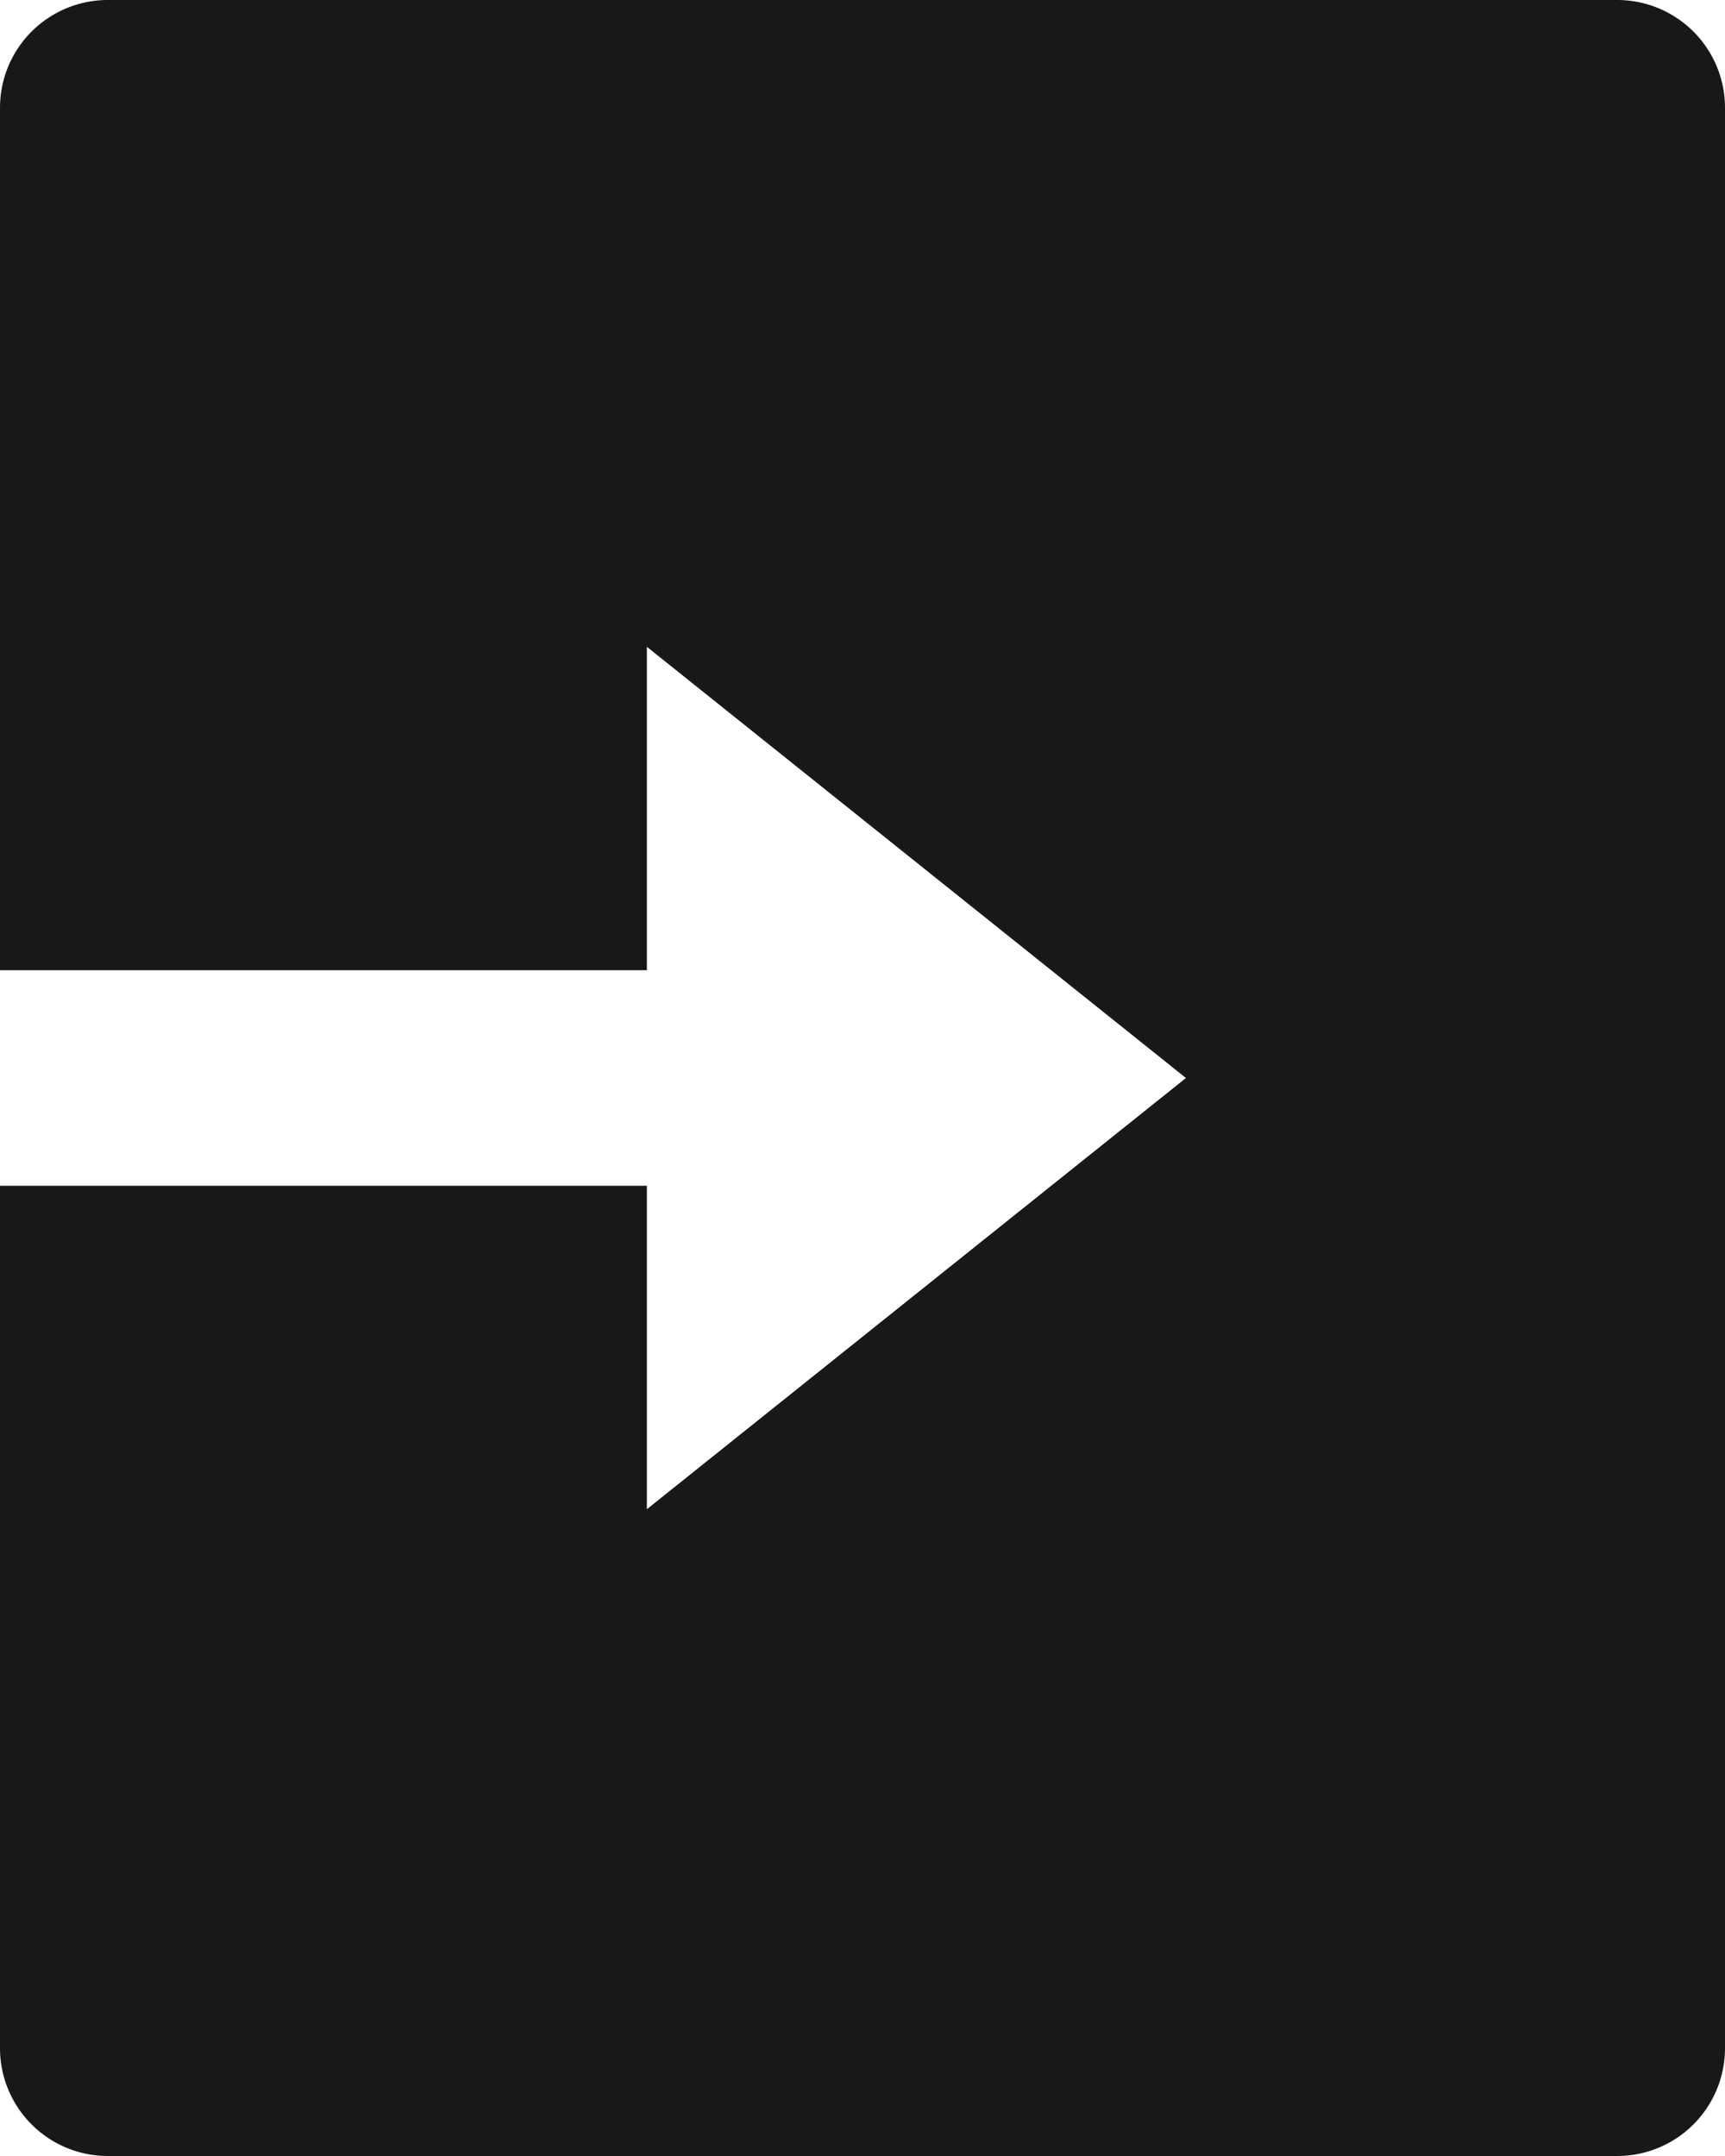 <svg xmlns="http://www.w3.org/2000/svg" width="16" height="20" fill="none" xmlns:v="https://vecta.io/nano"><path d="M6 9H0V1a1 1 0 0 1 1-1h14a1 1 0 0 1 1 1v18a1 1 0 0 1-1 1H1a1 1 0 0 1-.707-.293A1 1 0 0 1 0 19v-8h6v3l5-4-5-4v3z" fill="#181818"/></svg>